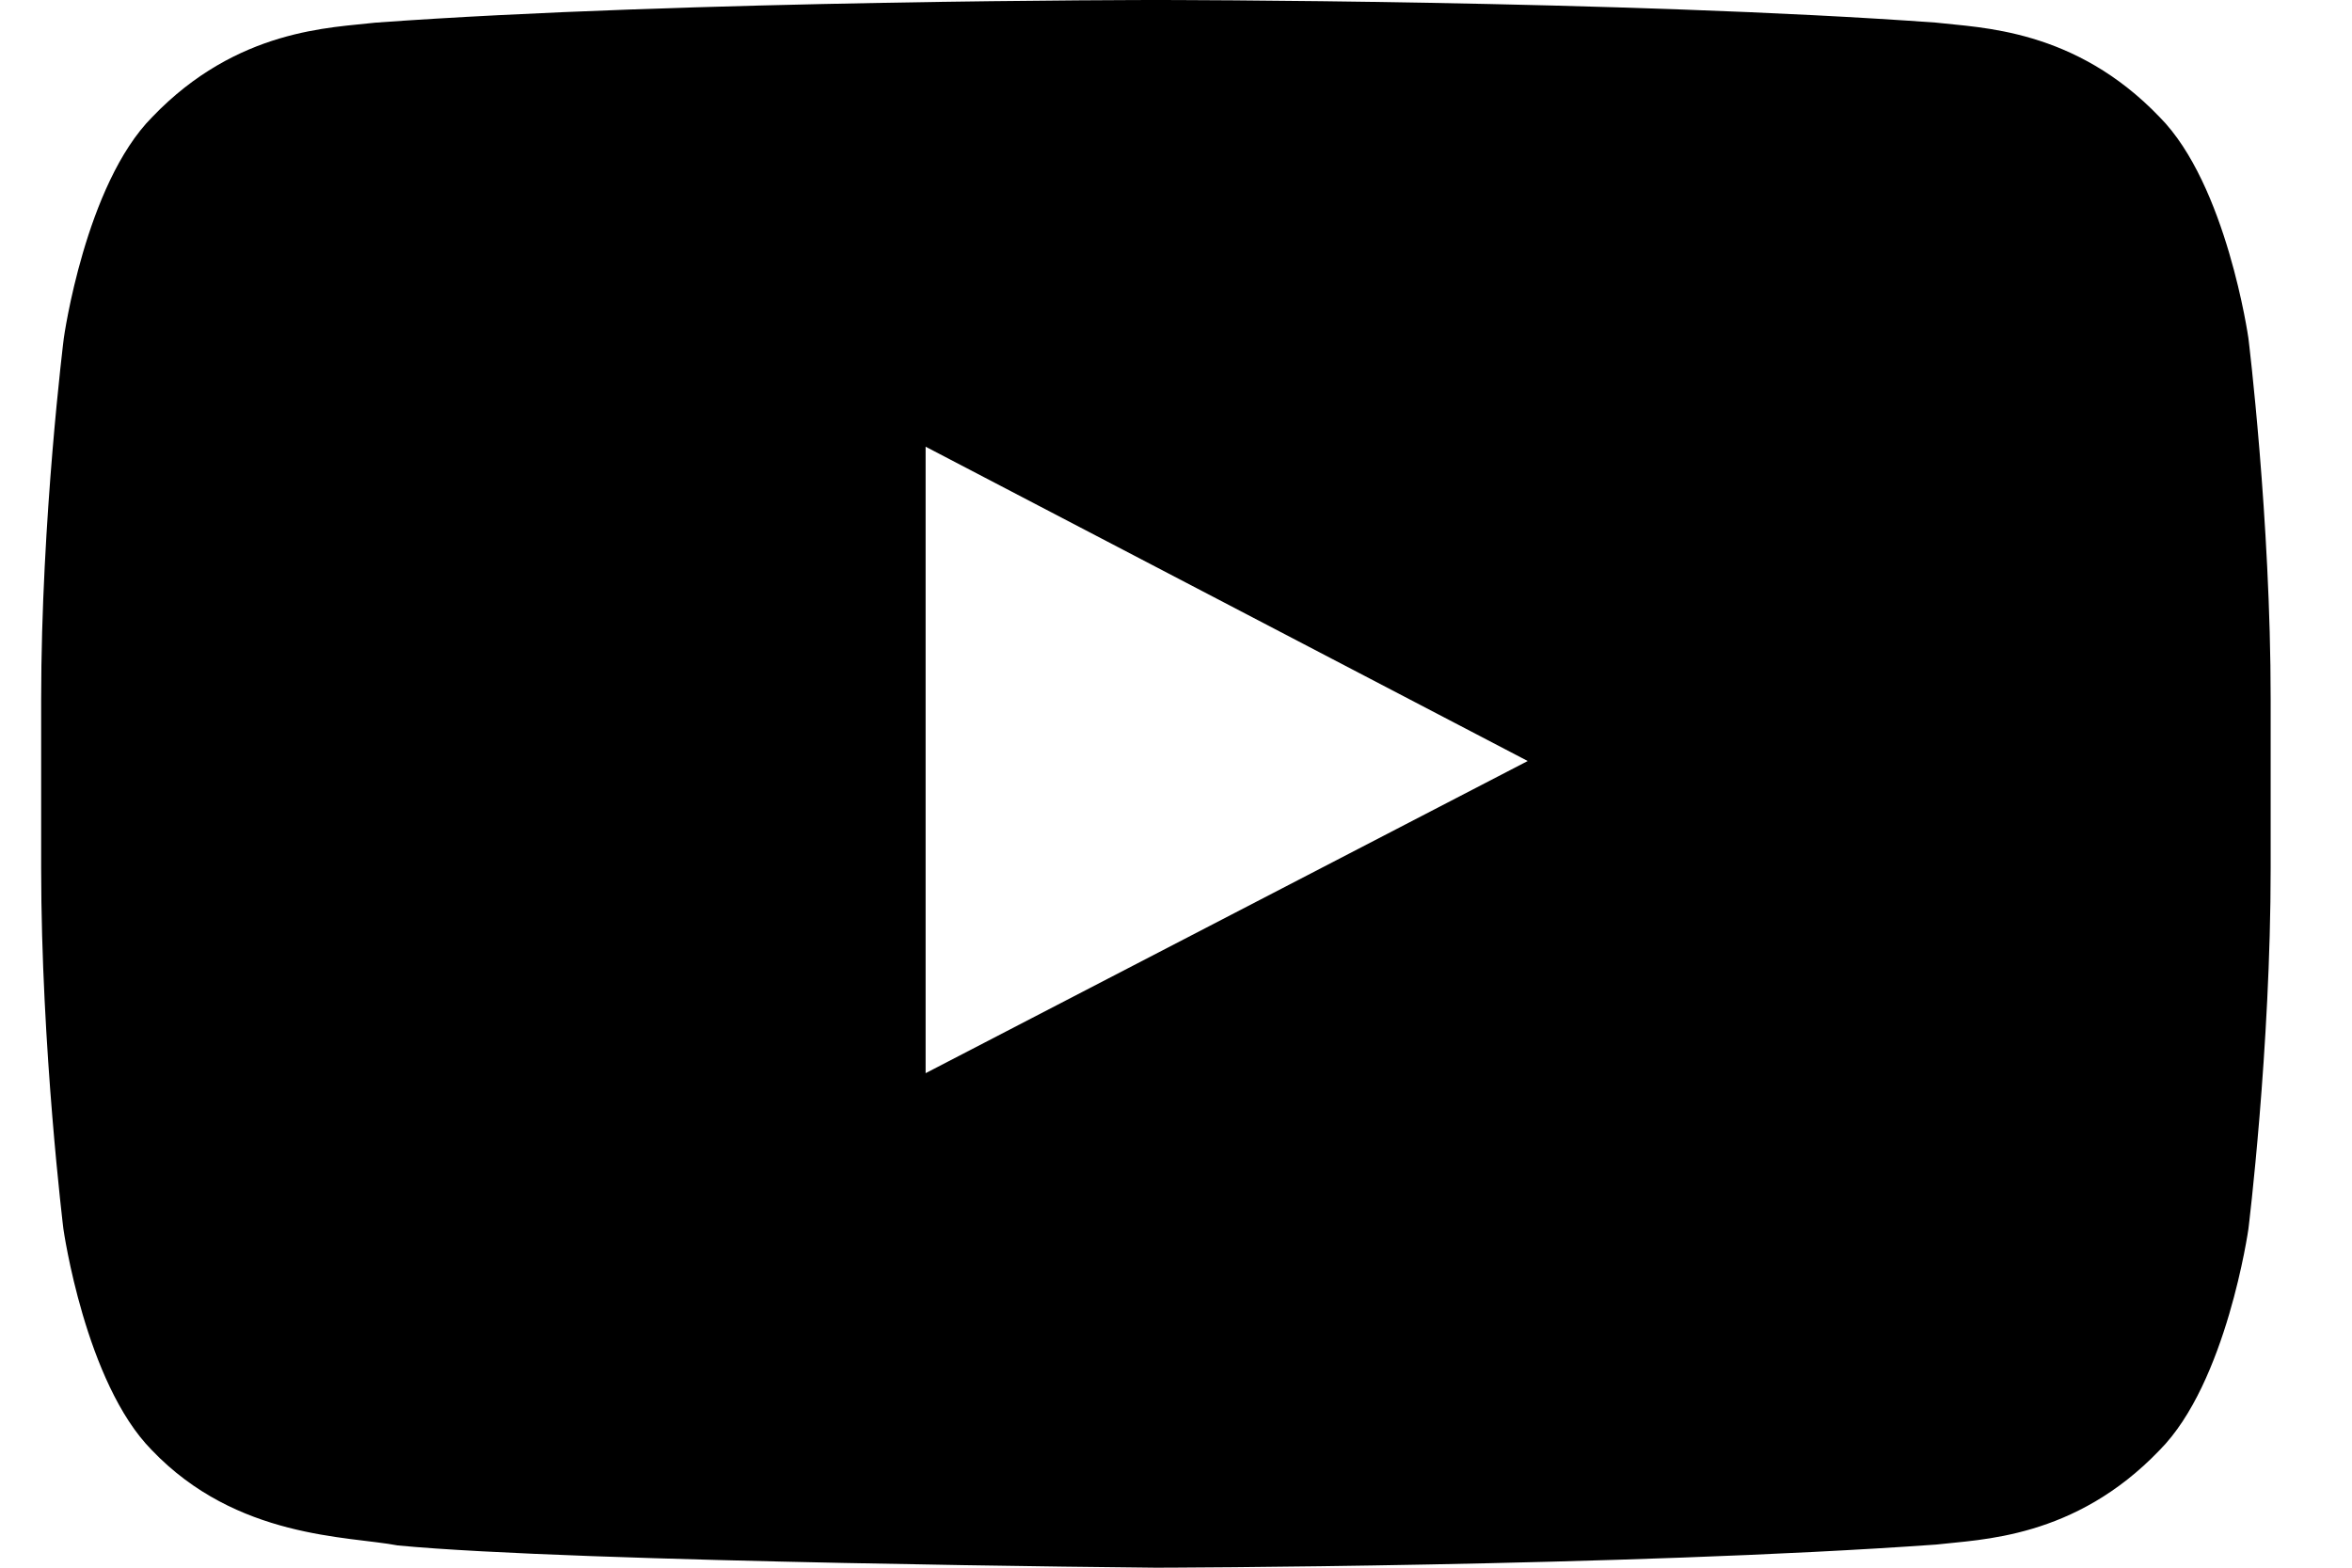 <svg width="24" height="16" viewBox="0 0 24 16" fill="none" xmlns="http://www.w3.org/2000/svg">
<path d="M22.943 3.452C22.943 3.452 22.721 1.884 22.037 1.195C21.17 0.289 20.202 0.284 19.757 0.231C16.576 -1.27121e-07 11.8 0 11.8 0H11.791C11.791 0 7.014 -1.27121e-07 3.833 0.231C3.388 0.284 2.42 0.289 1.553 1.195C0.869 1.884 0.651 3.452 0.651 3.452C0.651 3.452 0.42 5.296 0.42 7.136V8.86C0.42 10.699 0.647 12.543 0.647 12.543C0.647 12.543 0.869 14.112 1.549 14.8C2.415 15.707 3.553 15.676 4.059 15.773C5.881 15.947 11.795 16 11.795 16C11.795 16 16.576 15.991 19.757 15.764C20.202 15.711 21.17 15.707 22.037 14.8C22.721 14.112 22.943 12.543 22.943 12.543C22.943 12.543 23.17 10.704 23.17 8.86V7.136C23.17 5.296 22.943 3.452 22.943 3.452ZM9.445 10.953V4.559L15.589 7.767L9.445 10.953Z" fill="black"/>
</svg>
